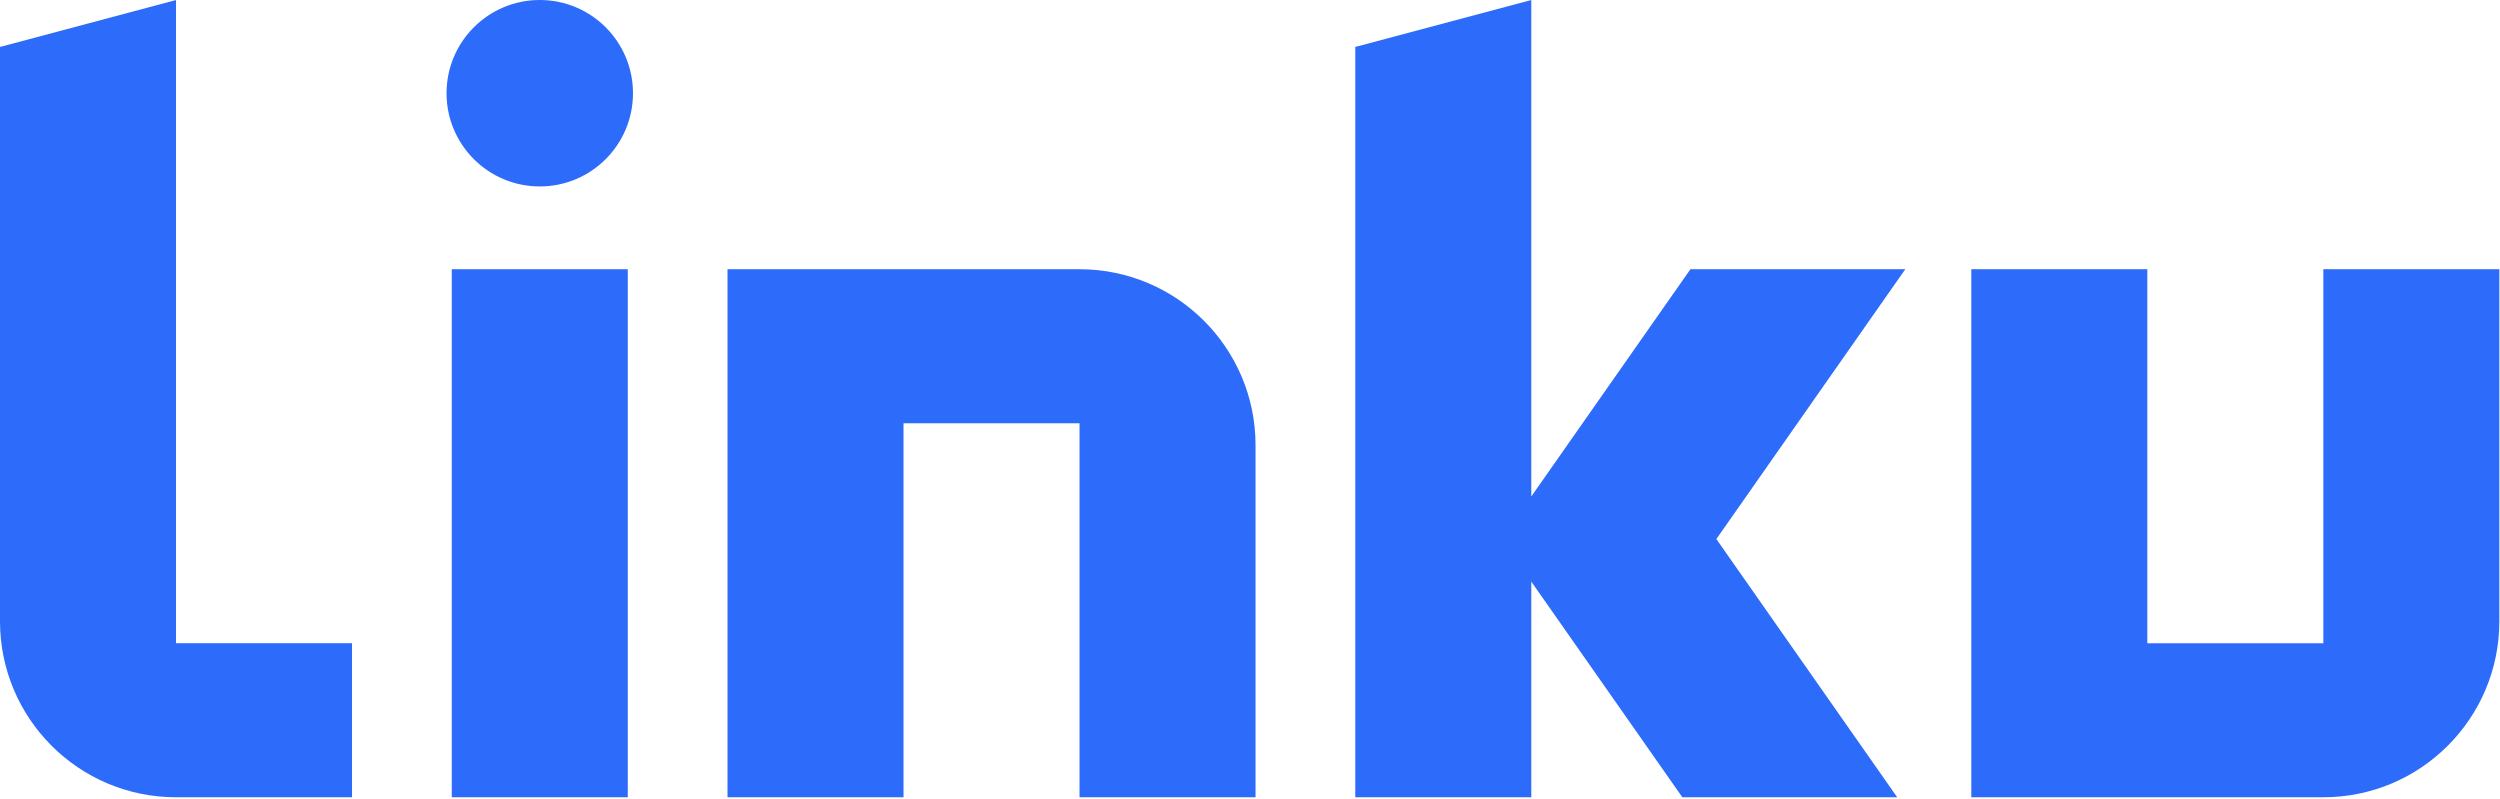 <?xml version="1.0" encoding="UTF-8"?> <!-- Generator: Adobe Illustrator 26.0.1, SVG Export Plug-In . SVG Version: 6.00 Build 0) --> <svg xmlns="http://www.w3.org/2000/svg" xmlns:xlink="http://www.w3.org/1999/xlink" version="1.1" id="Linku" x="0px" y="0px" viewBox="0 0 767 245" style="enable-background:new 0 0 767 245;" xml:space="preserve"> <style type="text/css"> .st0{fill:#2D6BFB;} </style> <path id="u" class="st0" d="M712.8,82.6v114.76h-54V82.6h-54v162h108c29.82,0,54-24.18,54-54v-108H712.8L712.8,82.6z"></path> <polygon id="k" class="st0" points="518.62,82.6 493.62,118.3 469.8,152.32 469.8,0 415.8,14.4 415.8,244.6 469.8,244.6 469.8,178.44 493.62,212.44 516.14,244.6 582.06,244.6 526.58,165.38 584.54,82.6 518.62,82.6 "></polygon> <path id="n" class="st0" d="M331.2,82.6h-108v162h54V129.86h54V244.6h54v-108C385.2,106.78,361.02,82.6,331.2,82.6L331.2,82.6z"></path> <g id="i_00000099643223414709779450000010589928422433933752_"> <path id="punt" class="st0" d="M165.6,57.2c15.8,0,28.6-12.8,28.6-28.6S181.4,0,165.6,0S137,12.8,137,28.6S149.8,57.2,165.6,57.2 L165.6,57.2z"></path> <polygon id="staafje" class="st0" points="138.6,82.6 192.6,82.6 192.6,244.6 138.6,244.6 138.6,82.6 "></polygon> </g> <path id="l" class="st0" d="M108,197.34v47.26H54c-29.82,0-54-24.18-54-54V14.4L54,0v197.34H108L108,197.34z"></path> </svg> 